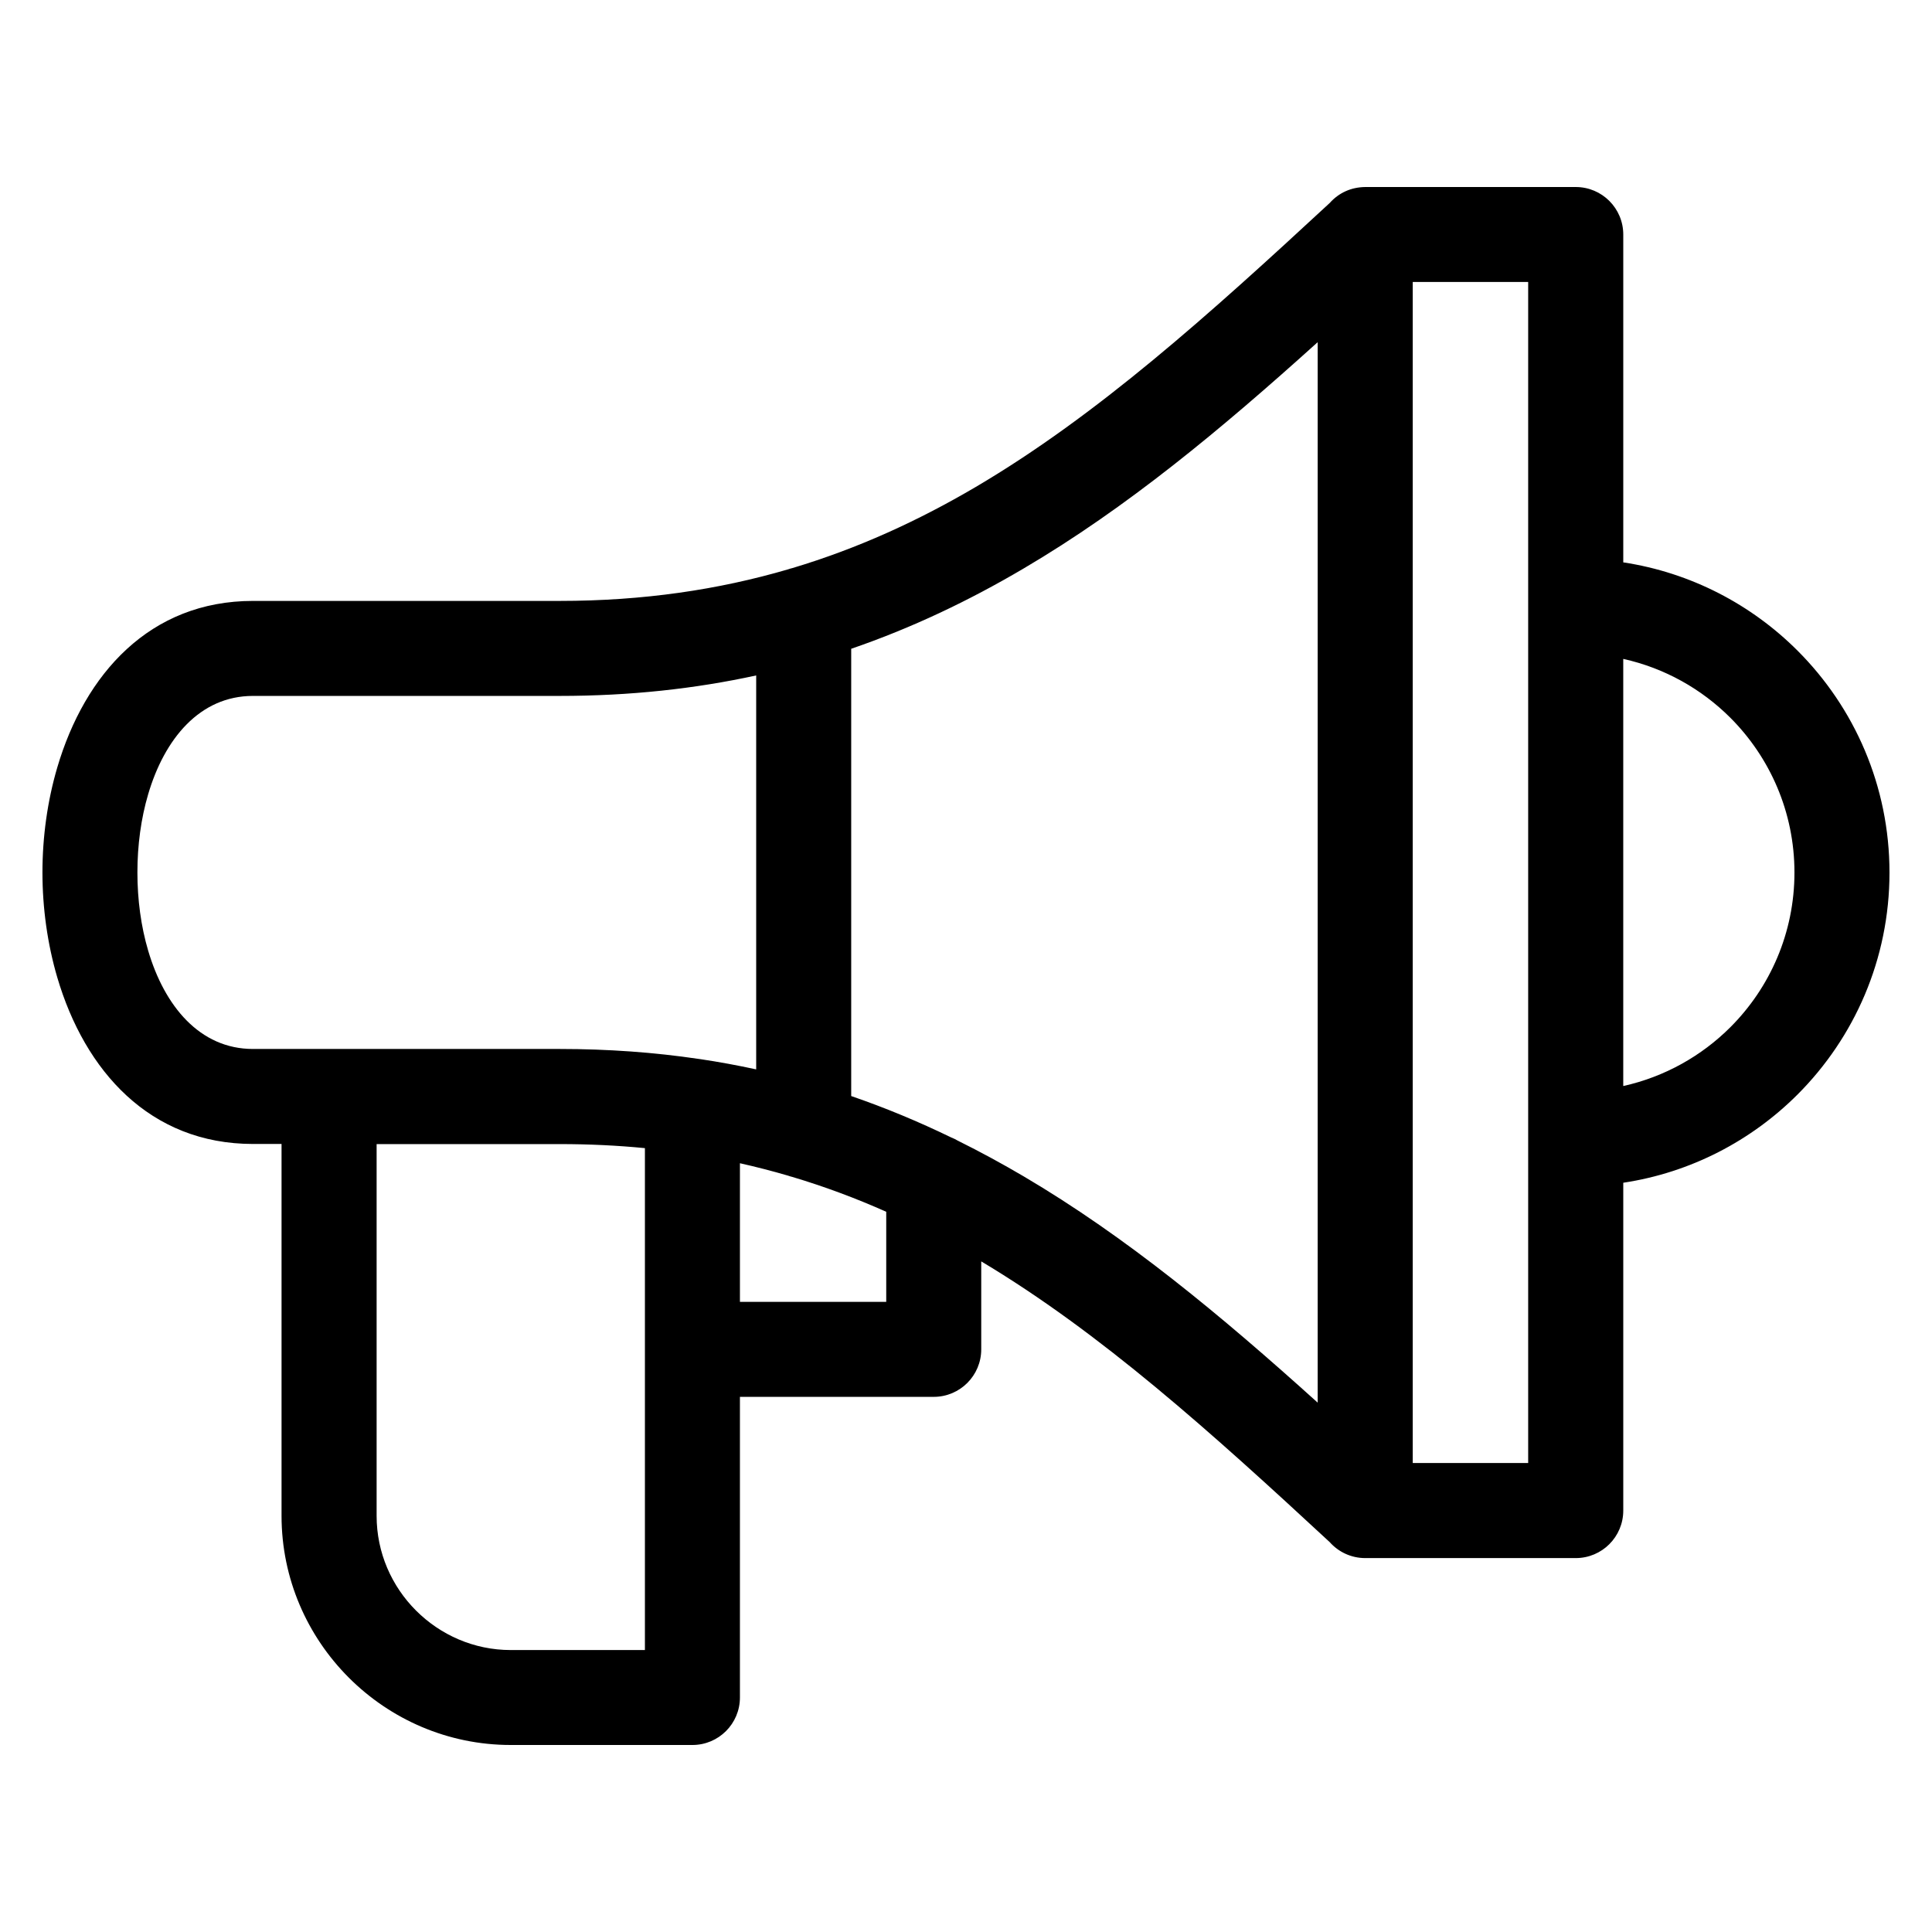 <?xml version="1.0" encoding="UTF-8"?>
<!-- Uploaded to: ICON Repo, www.svgrepo.com, Generator: ICON Repo Mixer Tools -->
<svg fill="#000000" width="800px" height="800px" version="1.1" viewBox="144 144 512 512" xmlns="http://www.w3.org/2000/svg">
 <path d="m493.2 375.22v-140.54c-25.727 23.215-50.664 43.938-77.977 60.004-14.496 8.539-29.578 15.734-45.645 21.25v118.53c9.098 3.129 17.895 6.801 26.434 10.941 0.648 0.258 1.27 0.559 1.859 0.906 5.894 2.918 11.668 6.062 17.352 9.402 27.297 16.082 52.25 36.789 77.977 60.004v-140.54zm-153.11 113.78h38.77v-23.867c-7.996-3.566-16.246-6.648-24.832-9.219-0.406-0.105-0.816-0.211-1.211-0.363-4.156-1.211-8.402-2.312-12.727-3.281zm63.949-10.73v23.32c0 6.953-5.637 12.59-12.59 12.59h-51.359v79.668c0 6.953-5.637 12.59-12.59 12.59h-48.141c-16.715 0-31.906-6.832-42.91-17.836-11.004-11.004-17.836-26.191-17.836-42.91v-98.531h-7.574c-27.344 0-44.559-19.363-51.859-44.133-2.613-8.887-3.93-18.41-3.93-27.824 0-9.418 1.316-18.953 3.93-27.824 7.301-24.773 24.516-44.133 51.859-44.133h81.285c22.172 0 42.094-2.977 60.504-8.359 0.379-0.137 0.77-0.258 1.18-0.348 17.32-5.184 33.281-12.5 48.547-21.477 32.238-18.984 61.789-45.617 93.832-75.27 2.465-2.75 5.727-4.188 9.418-4.231h55.789c6.953 0 12.59 5.637 12.59 12.59v86.879c17.91 2.719 33.961 11.168 46.203 23.414 15.055 15.055 24.348 35.836 24.348 58.797 0 22.957-9.309 43.742-24.348 58.797-12.242 12.242-28.277 20.691-46.203 23.398v86.879c0 6.953-5.637 12.59-12.59 12.59h-55.789c-3.75 0-7.106-1.633-9.418-4.231-31.543-29.215-60.684-55.469-92.348-74.395zm-160.23-31.074v98.531c0 9.766 4.004 18.652 10.445 25.09 6.453 6.453 15.34 10.461 25.105 10.461h35.551v-133.01c-7.269-0.711-14.781-1.074-22.566-1.074zm330.37-15.387c10.957-2.434 20.738-7.949 28.398-15.598 10.488-10.488 16.973-24.984 16.973-40.992s-6.5-30.5-16.973-40.992c-7.664-7.664-17.441-13.18-28.398-15.613zm-25.195-213.08h-30.59v312.98h30.59zm-204.59 104.27c-16.172 3.523-33.402 5.426-52.07 5.426h-81.285c-14.133 0-23.457 11.426-27.766 26.043-1.906 6.438-2.856 13.543-2.856 20.738 0 7.211 0.953 14.312 2.856 20.738 4.309 14.617 13.633 26.043 27.766 26.043h81.289c12.906 0 25.121 0.906 36.773 2.629l0.316 0.047h0.047c5.078 0.754 10.051 1.676 14.934 2.734v-104.43z"/>
</svg>